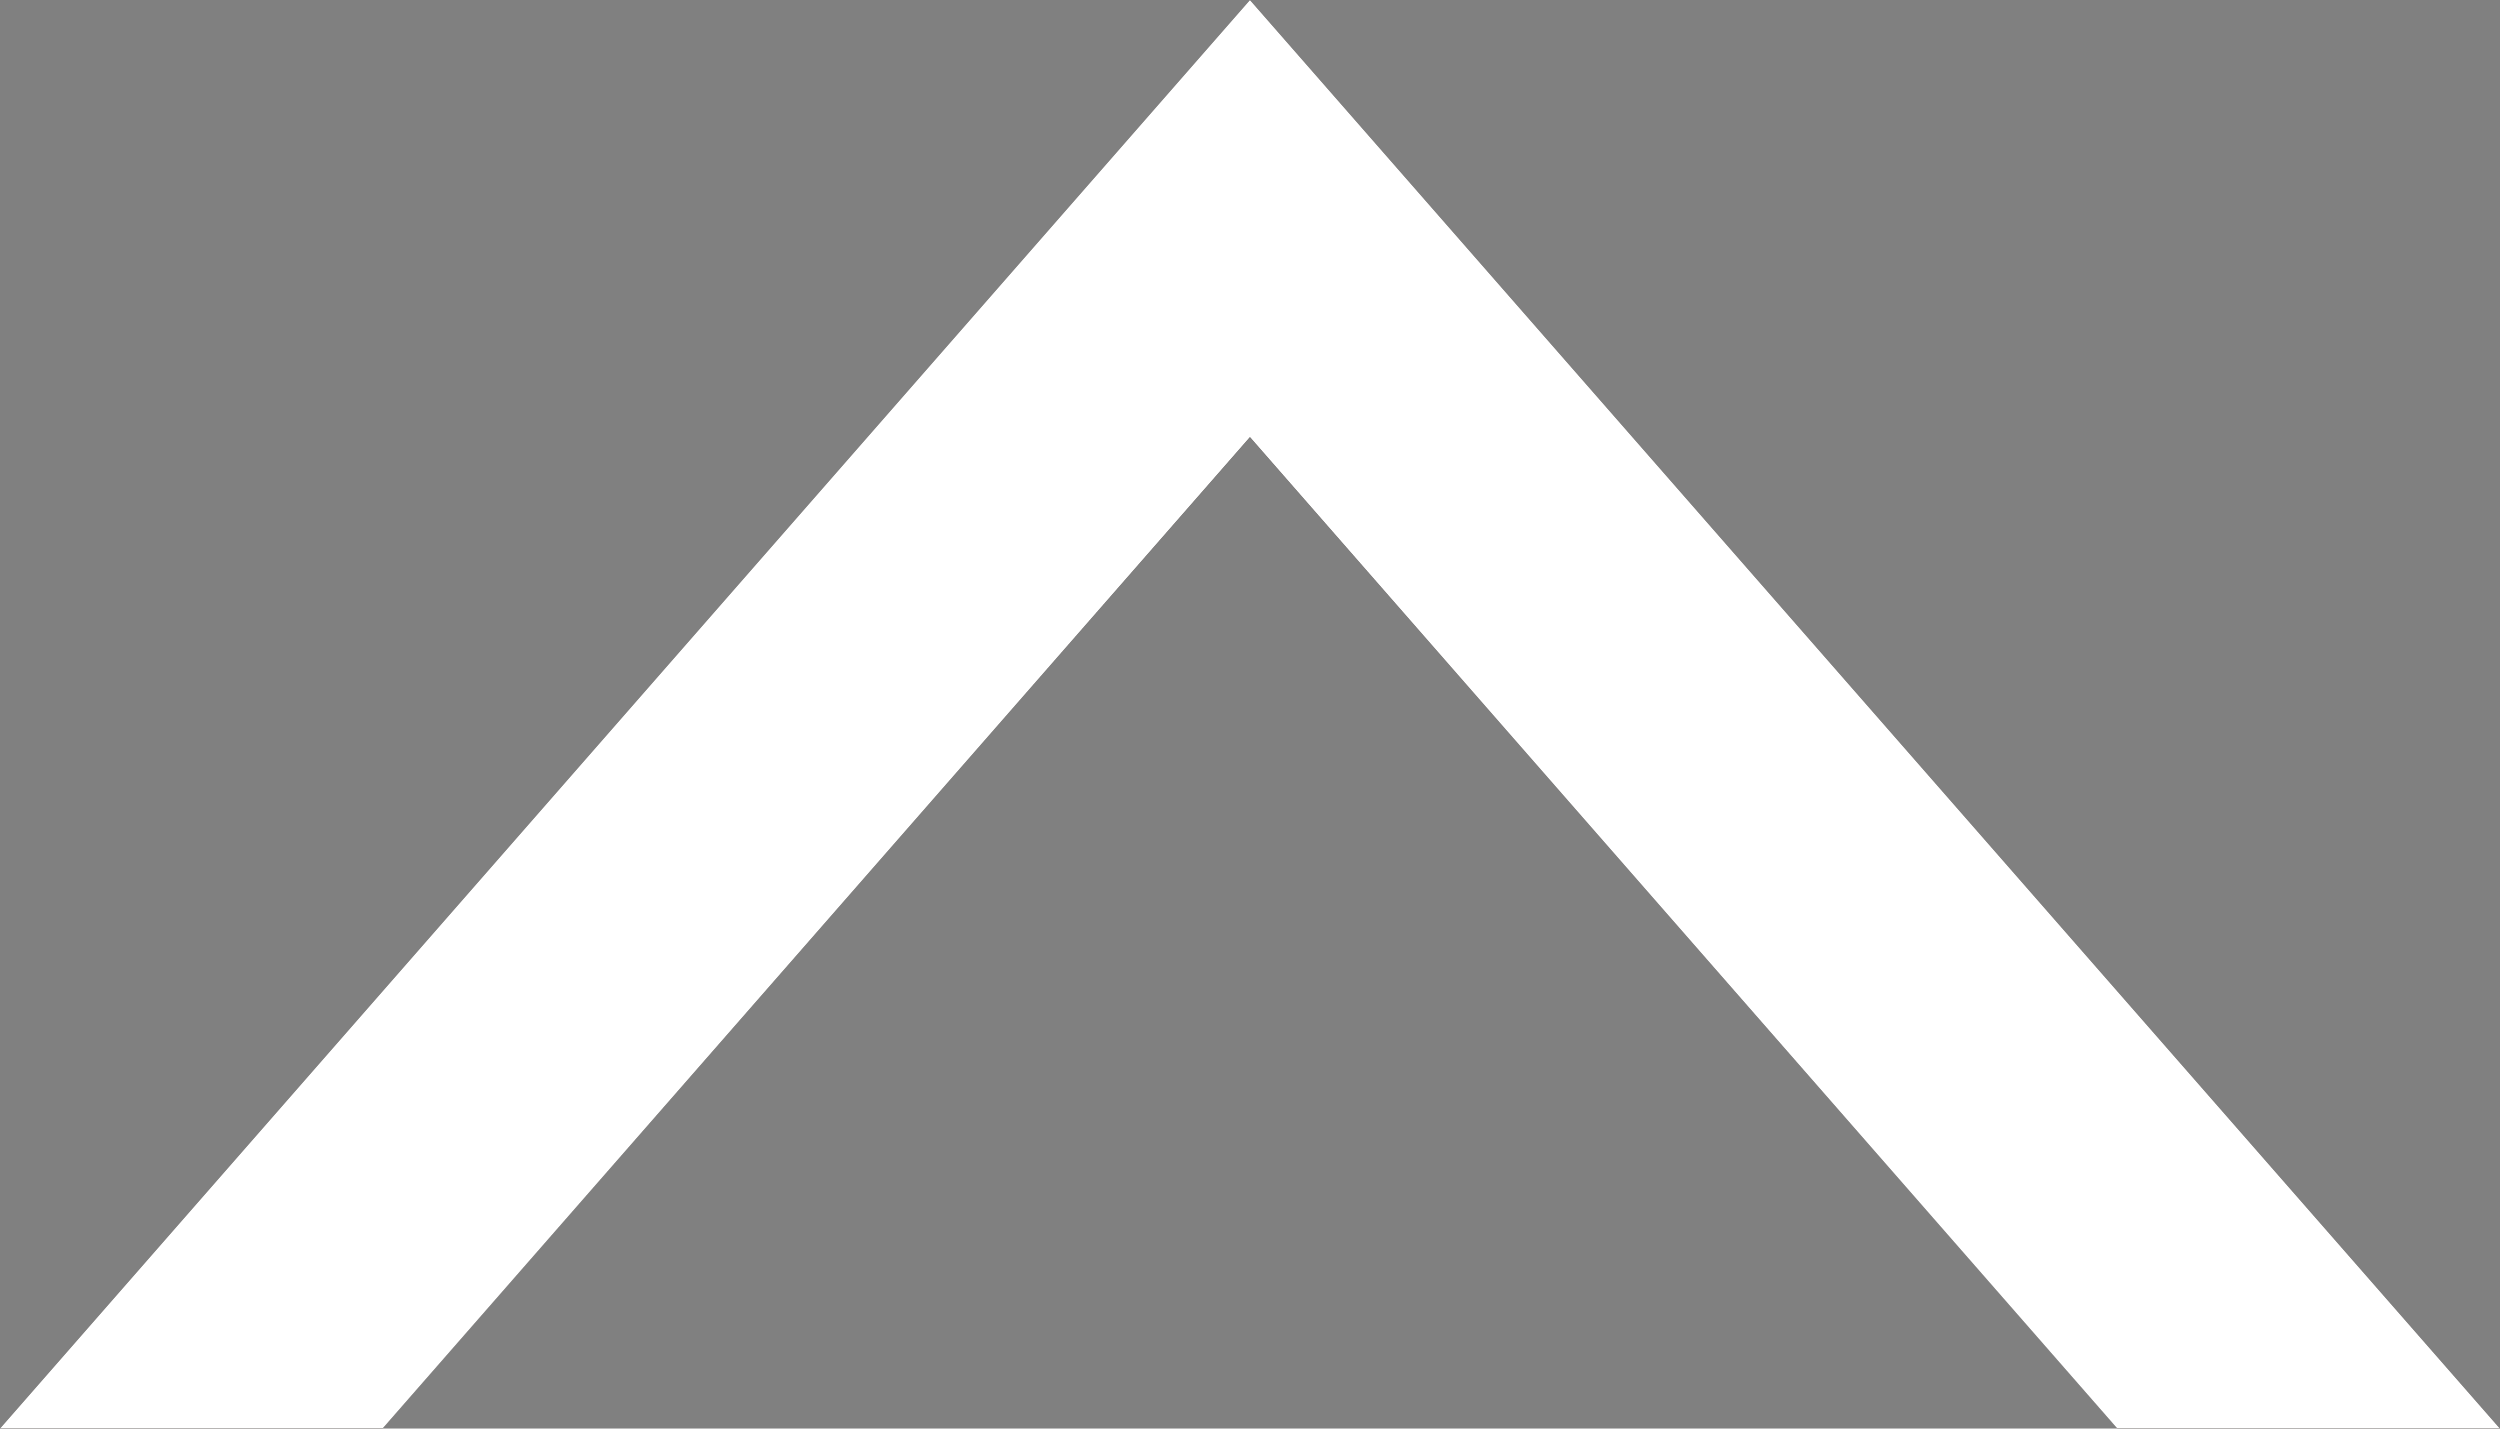 <svg xmlns="http://www.w3.org/2000/svg" width="21.001" height="12" viewBox="0 0 21.001 12">
  <rect x="0" y="0" width="21.001" height="12" fill="#808080" stroke="none"/>
  <g id="ベクトルスマートオブジェクト" transform="translate(-1525 -878)">
    <g id="ベクトルスマートオブジェクト-2" data-name="ベクトルスマートオブジェクト" transform="translate(1525 878)">
      <path id="パス_48" data-name="パス 48" d="M10.5,0,0,12H3.213L10.5,3.673,17.787,12H21Z" fill="#1a1311"/>
    </g>
    <path id="Color_Overlay" data-name="Color Overlay" d="M1542.786,890l-7.286-8.328L1528.214,890H1525l10.5-12,10.5,12Z" fill="#fff"/>
  </g>
</svg>
